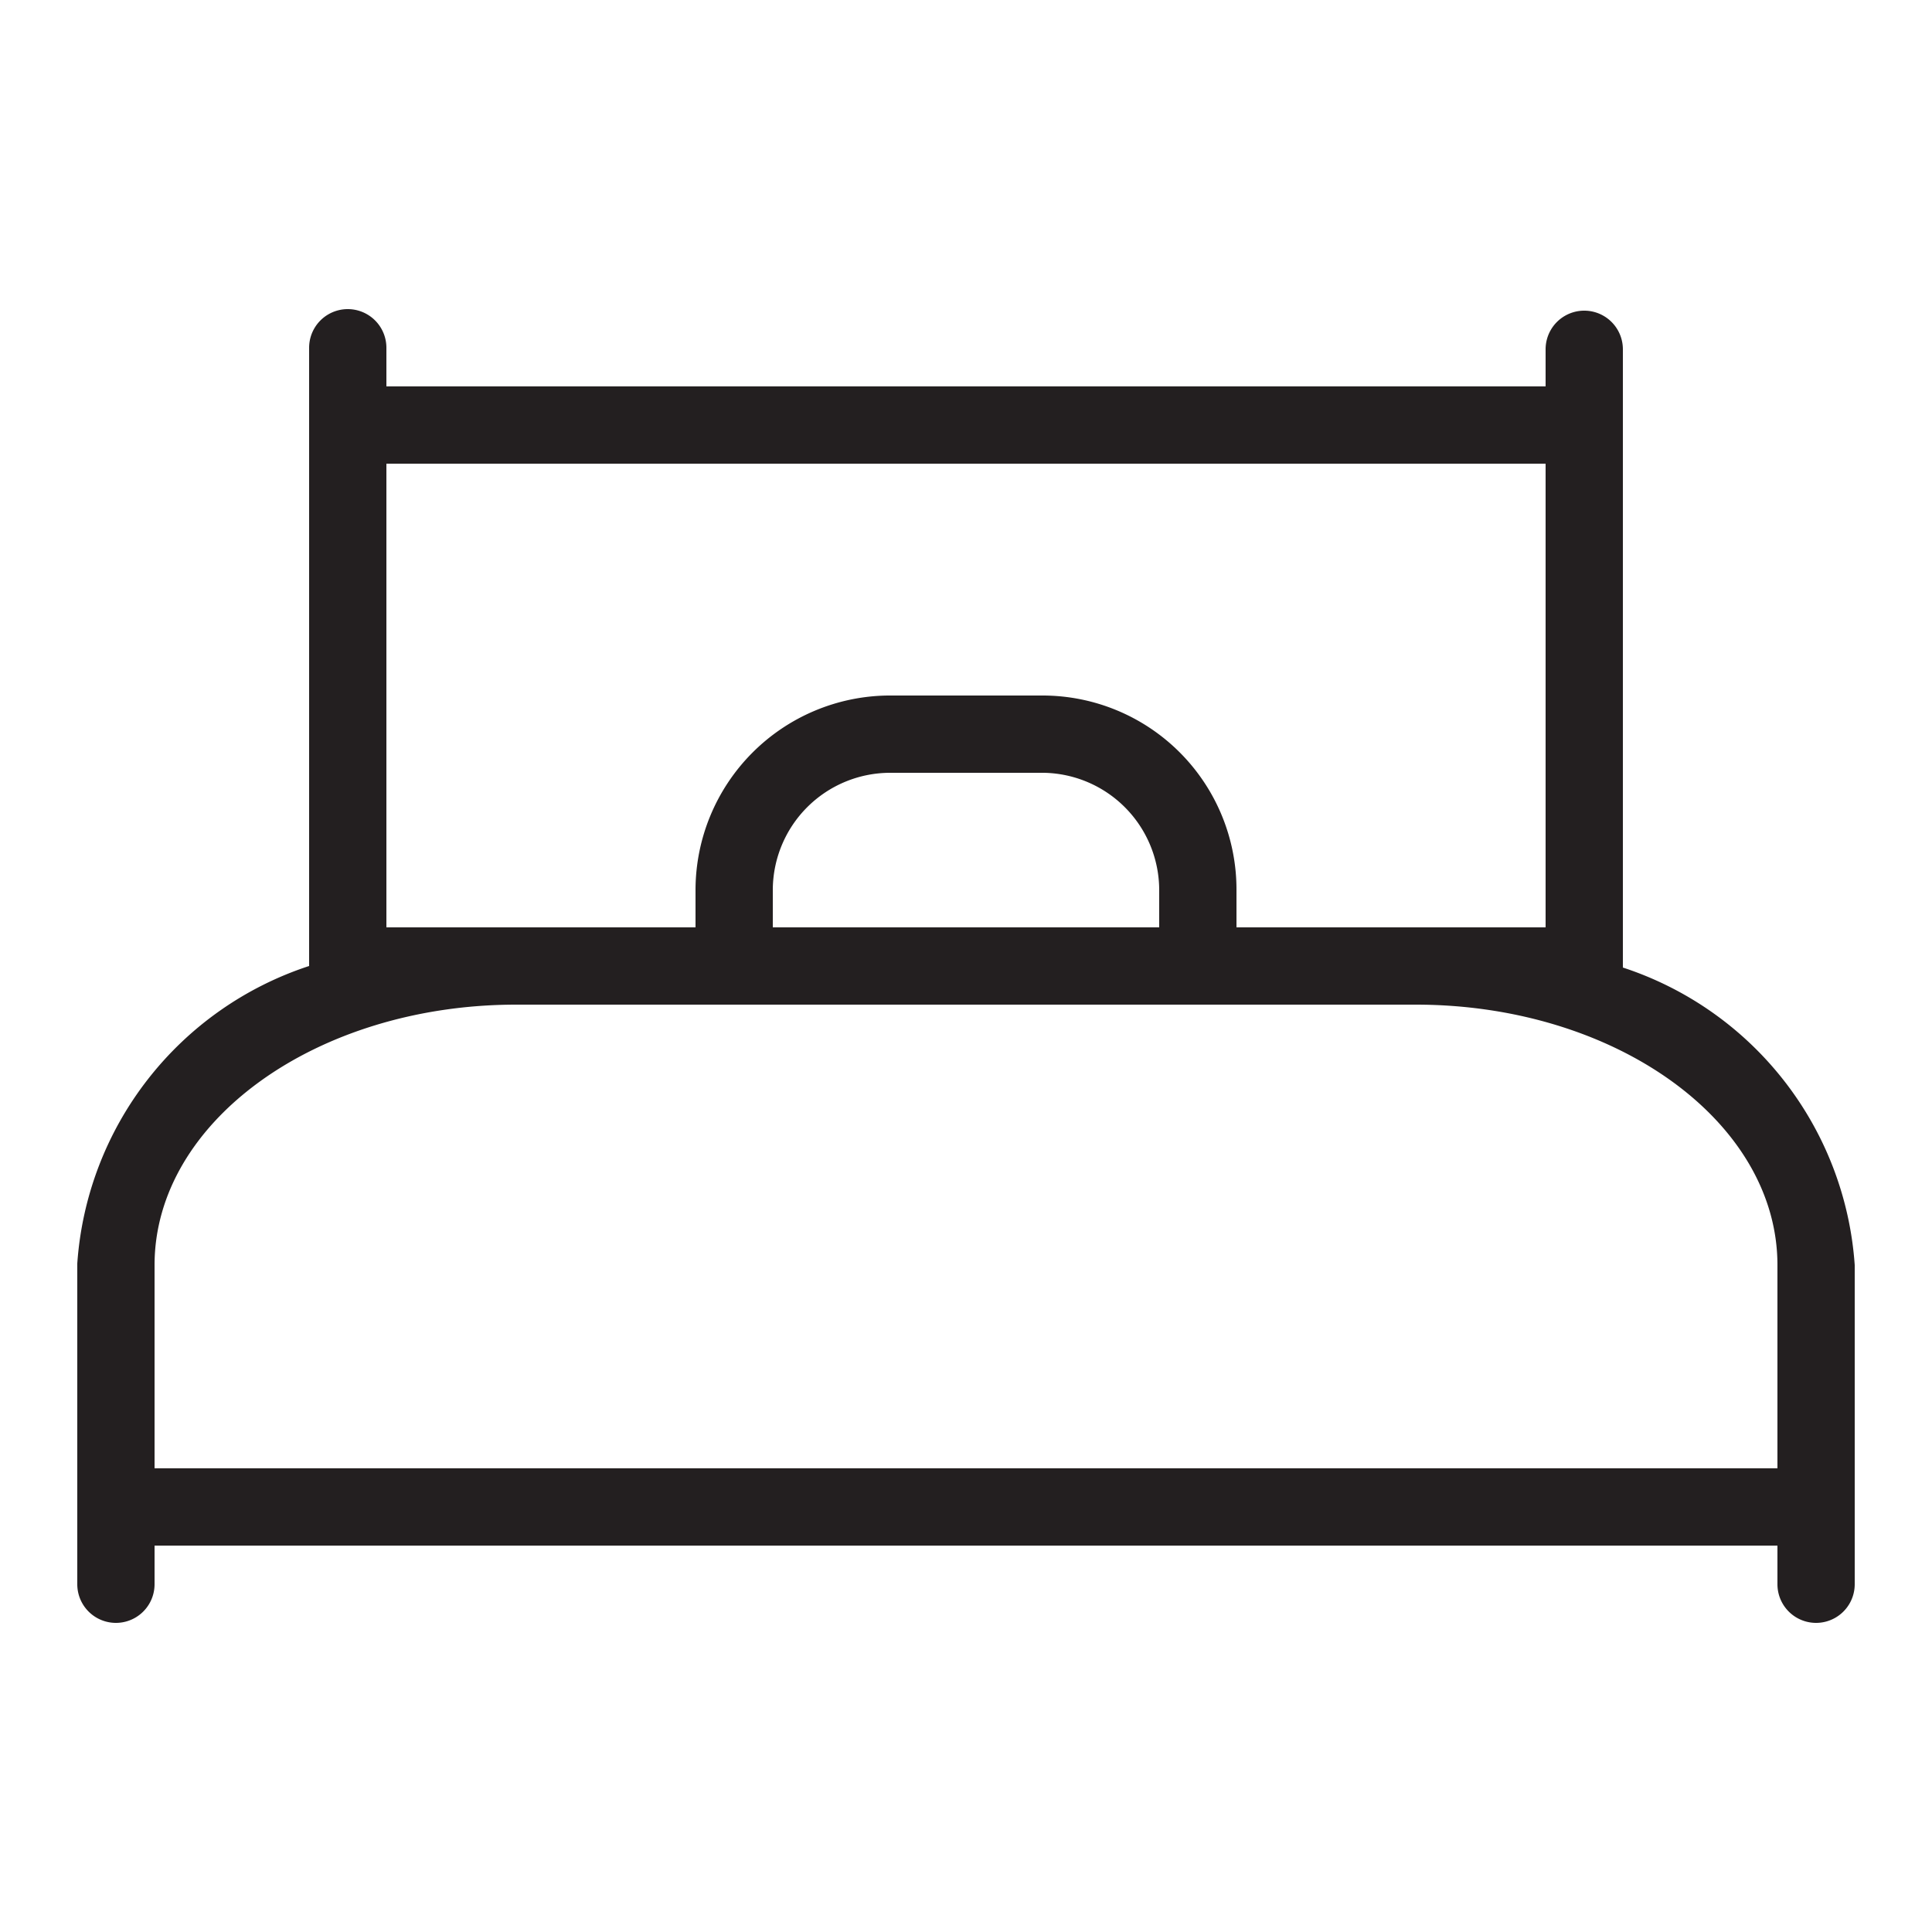 <svg xmlns="http://www.w3.org/2000/svg" viewBox="0 0 25 25"><g id="single_bed" data-name="single bed"><path d="m21 12.52v-8a.5.5 0 0 0 -1 0v.48h-15v-.5a.5.5 0 0 0 -1 0v8a4.37 4.37 0 0 0 -3 3.85v4.15a.5.5 0 0 0 1 0v-.5h21v.5a.5.5 0 0 0 1 0v-4.13a4.37 4.37 0 0 0 -3-3.85zm-16-.52v-6h15v6h-4v-.49a2.51 2.51 0 0 0 -2.51-2.51h-2a2.52 2.52 0 0 0 -2.49 2.51v.49zm10 0h-5v-.49a1.52 1.52 0 0 1 1.51-1.51h2a1.52 1.52 0 0 1 1.49 1.51zm-13 7v-2.63c0-1.86 2.1-3.37 4.68-3.37h11.64c2.58 0 4.68 1.51 4.68 3.37v2.63z" fill="#231f20"></path></g></svg>